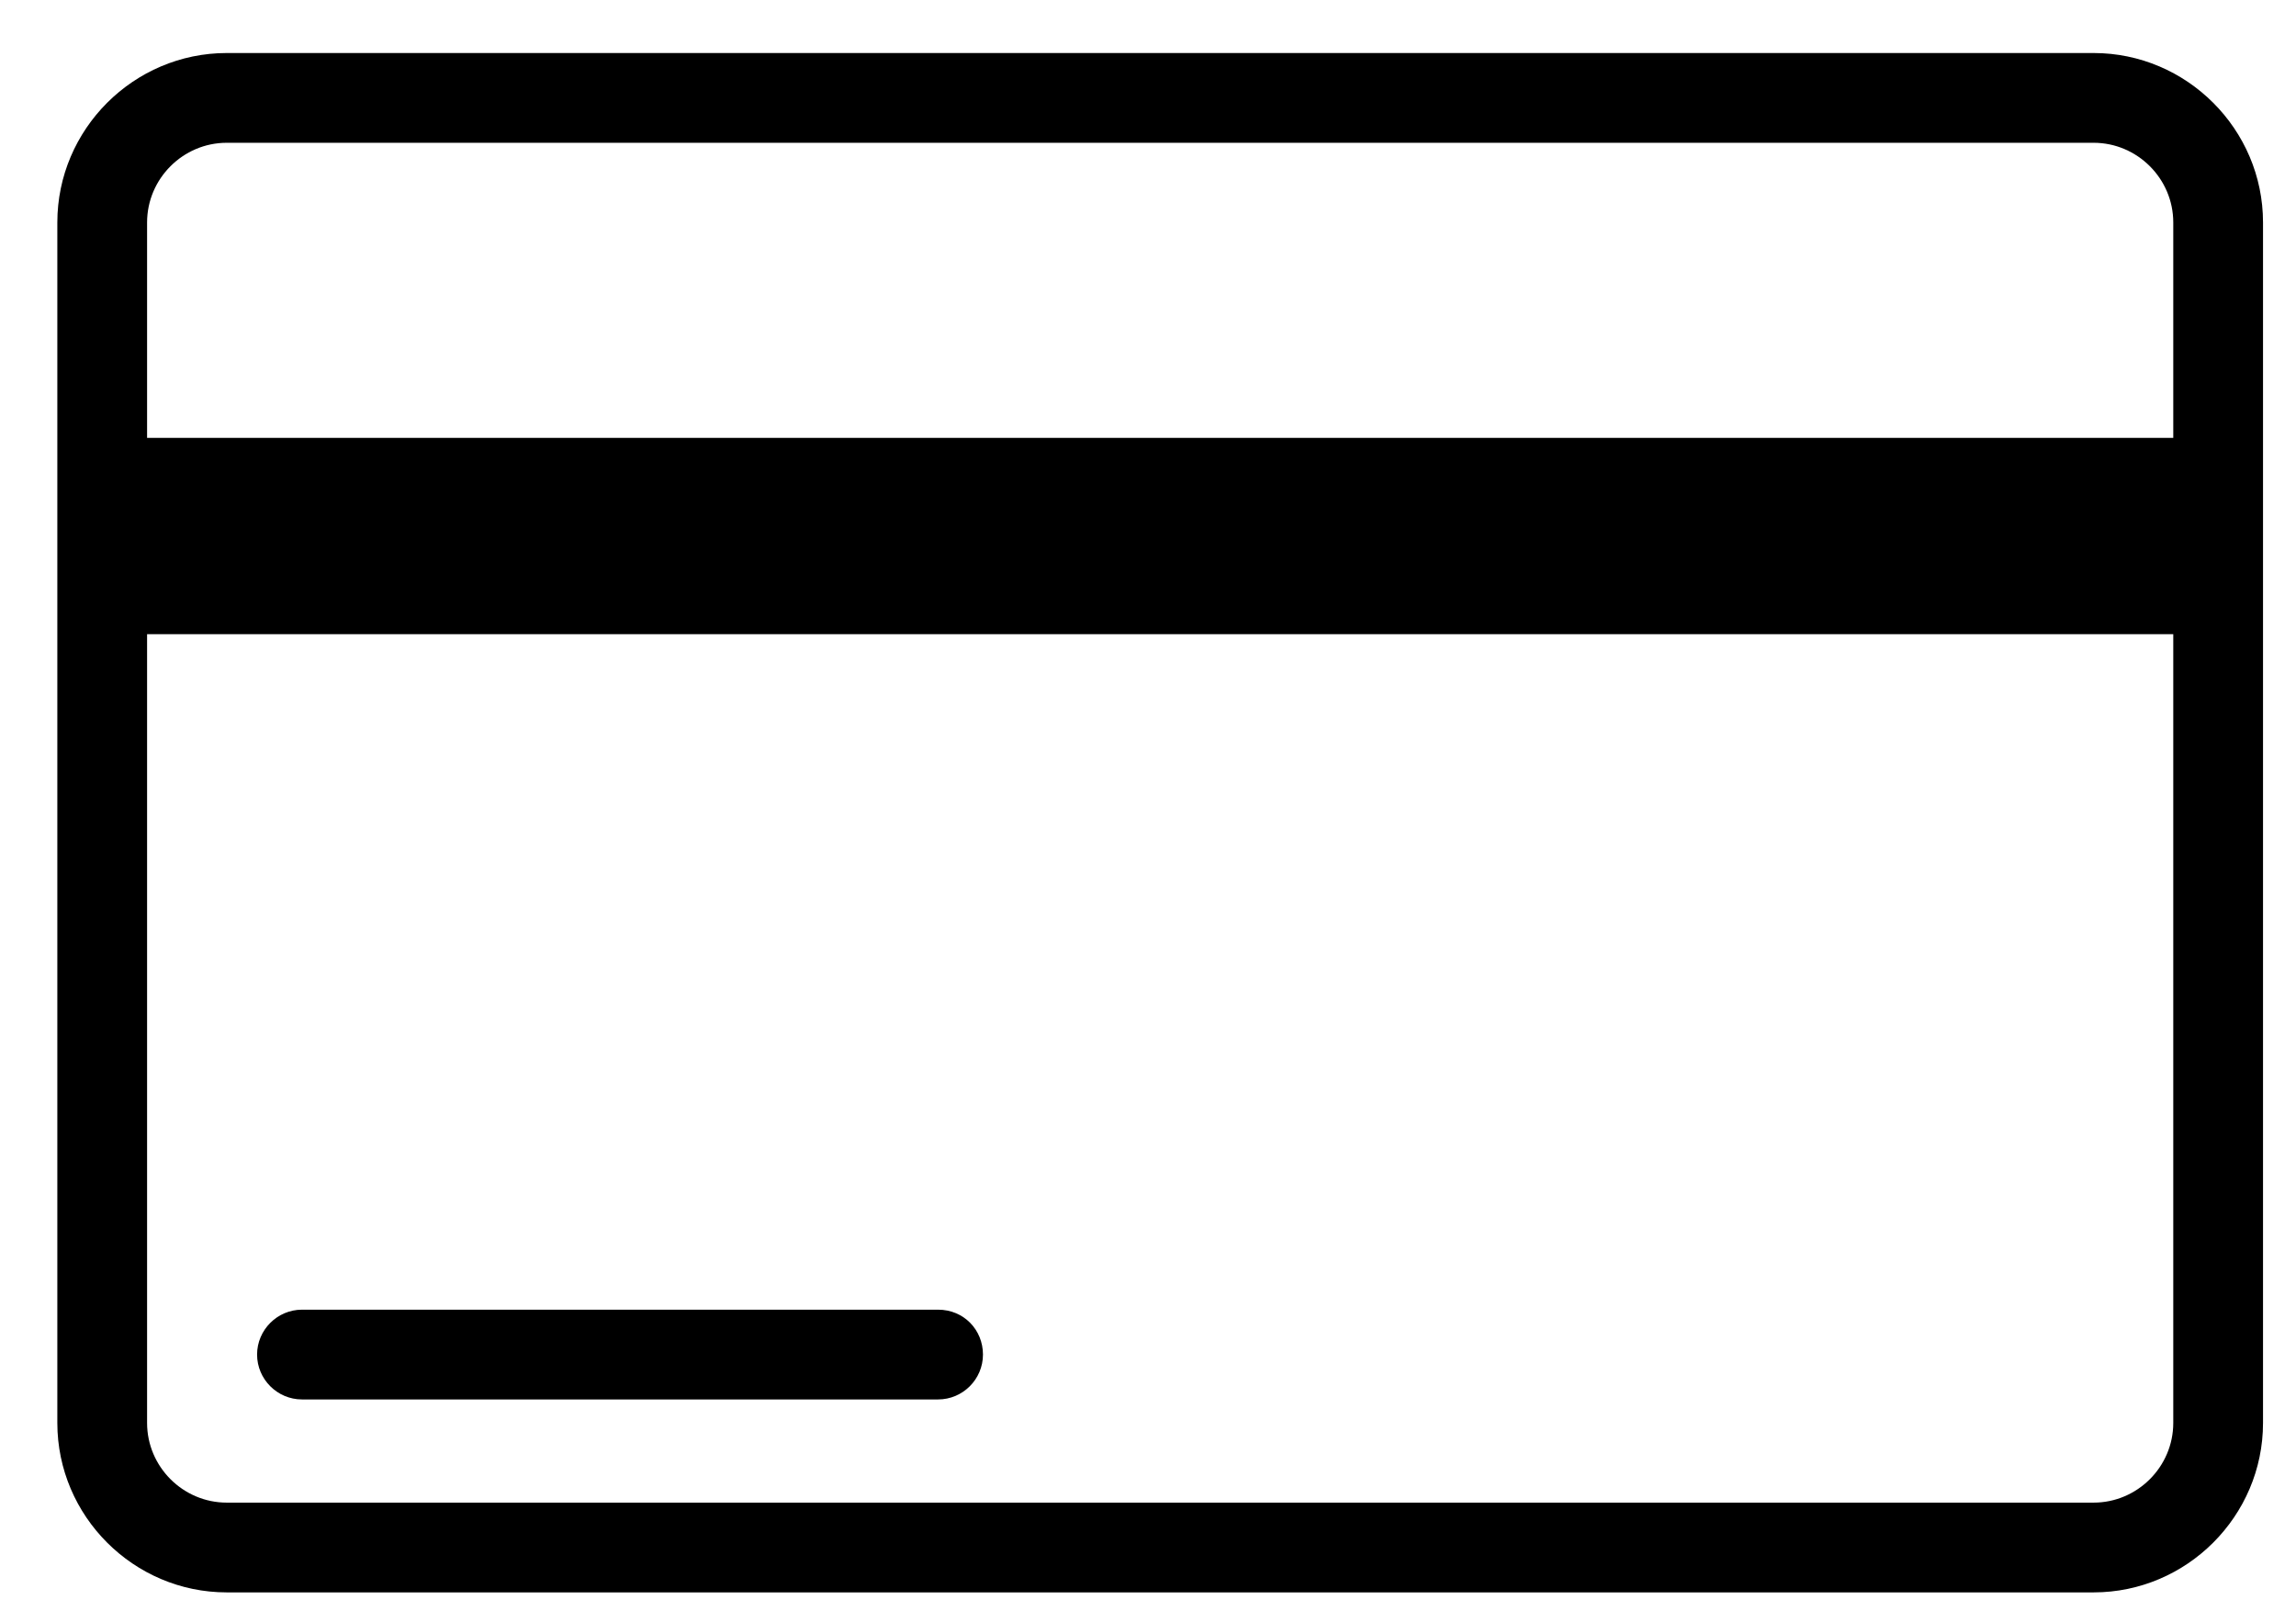<svg width="33" height="23" viewBox="0 0 33 23" fill="none" xmlns="http://www.w3.org/2000/svg">
    <path d="M30.091 0.762H3.259C1.921 0.762 0.824 1.858 0.824 3.197V20.45C0.824 21.789 1.921 22.885 3.259 22.885H30.091C31.429 22.885 32.526 21.789 32.526 20.45V3.197C32.526 1.858 31.429 0.762 30.091 0.762ZM3.259 2.052H30.091C30.72 2.052 31.236 2.568 31.236 3.197V6.293H2.114V3.197C2.114 2.568 2.63 2.052 3.259 2.052ZM30.091 21.595H3.259C2.63 21.595 2.114 21.079 2.114 20.45V9.114H31.236V20.45C31.236 21.079 30.72 21.595 30.091 21.595Z"
          fill="black"/>
    <path d="M13.483 18.822H4.34C3.986 18.822 3.695 19.113 3.695 19.467C3.695 19.822 3.986 20.112 4.34 20.112H13.483C13.838 20.112 14.128 19.822 14.128 19.467C14.128 19.113 13.854 18.822 13.483 18.822Z"
          fill="black"/>
</svg>
